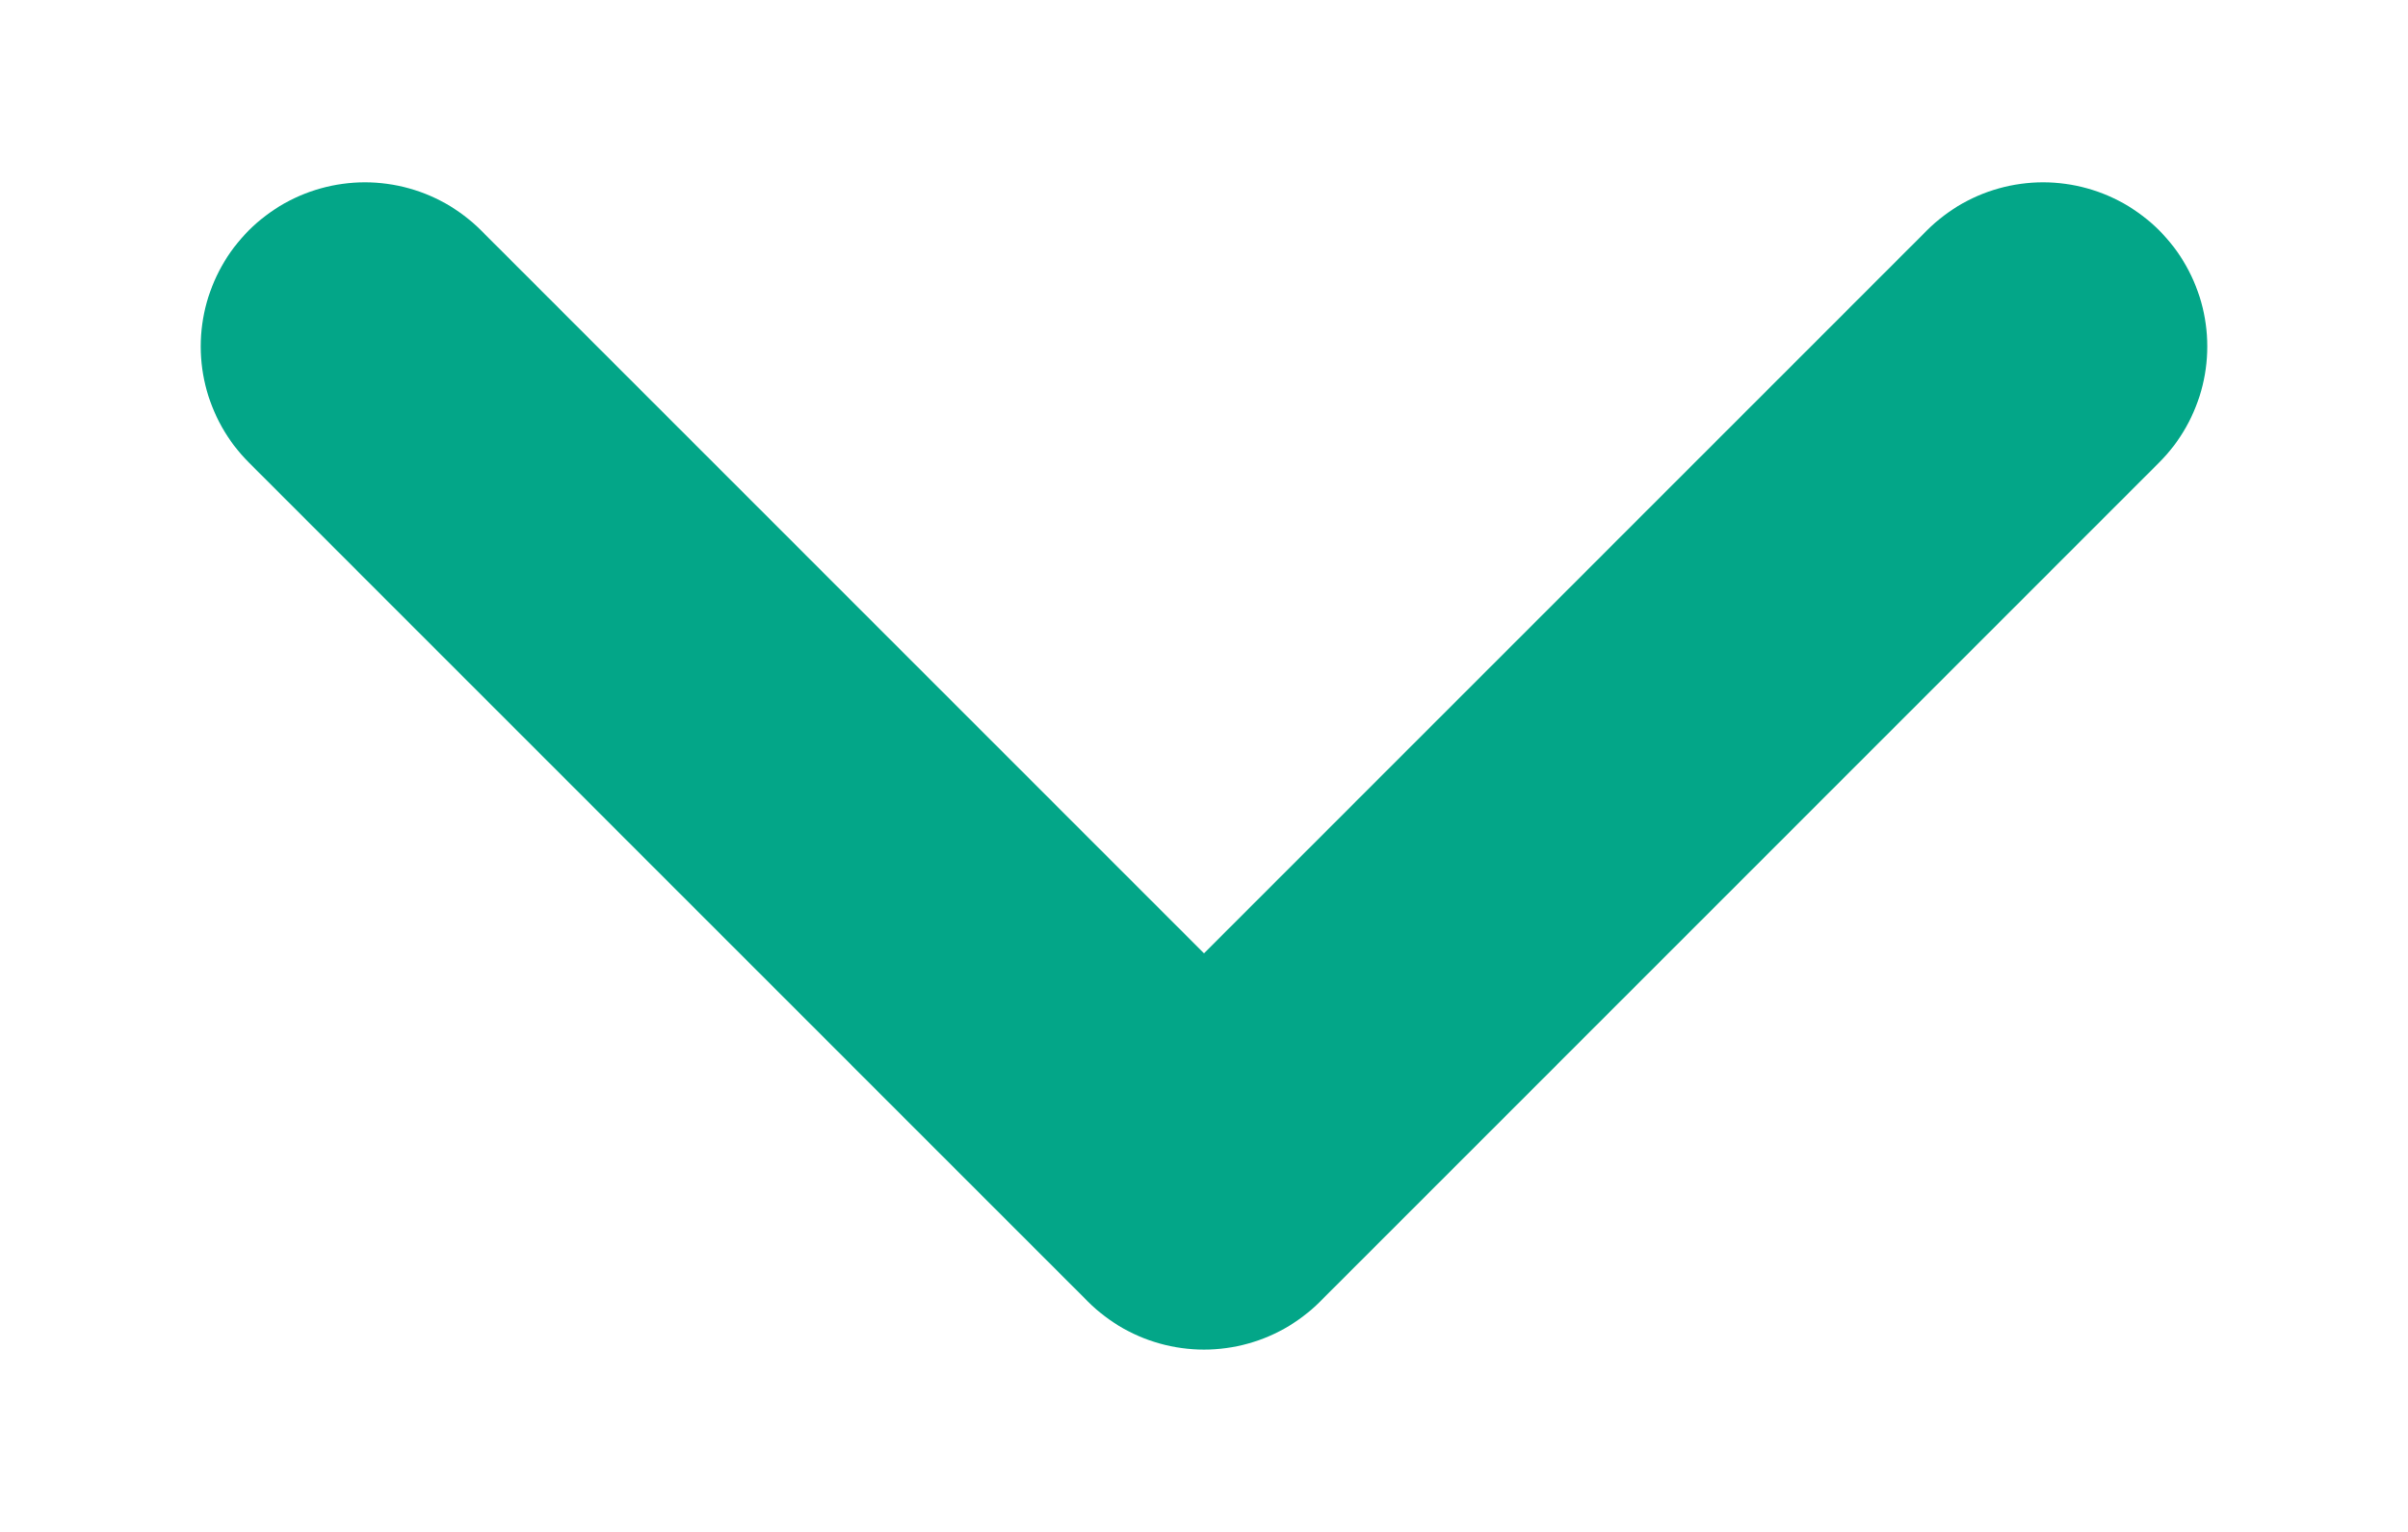 <svg width="11" height="7" viewBox="0 0 11 7" fill="none" xmlns="http://www.w3.org/2000/svg">
<path d="M1.667 1.583L5.5 5.417L9.333 1.583" stroke="#03A688" stroke-width="1.5" stroke-linecap="round" stroke-linejoin="round"/>
</svg>

